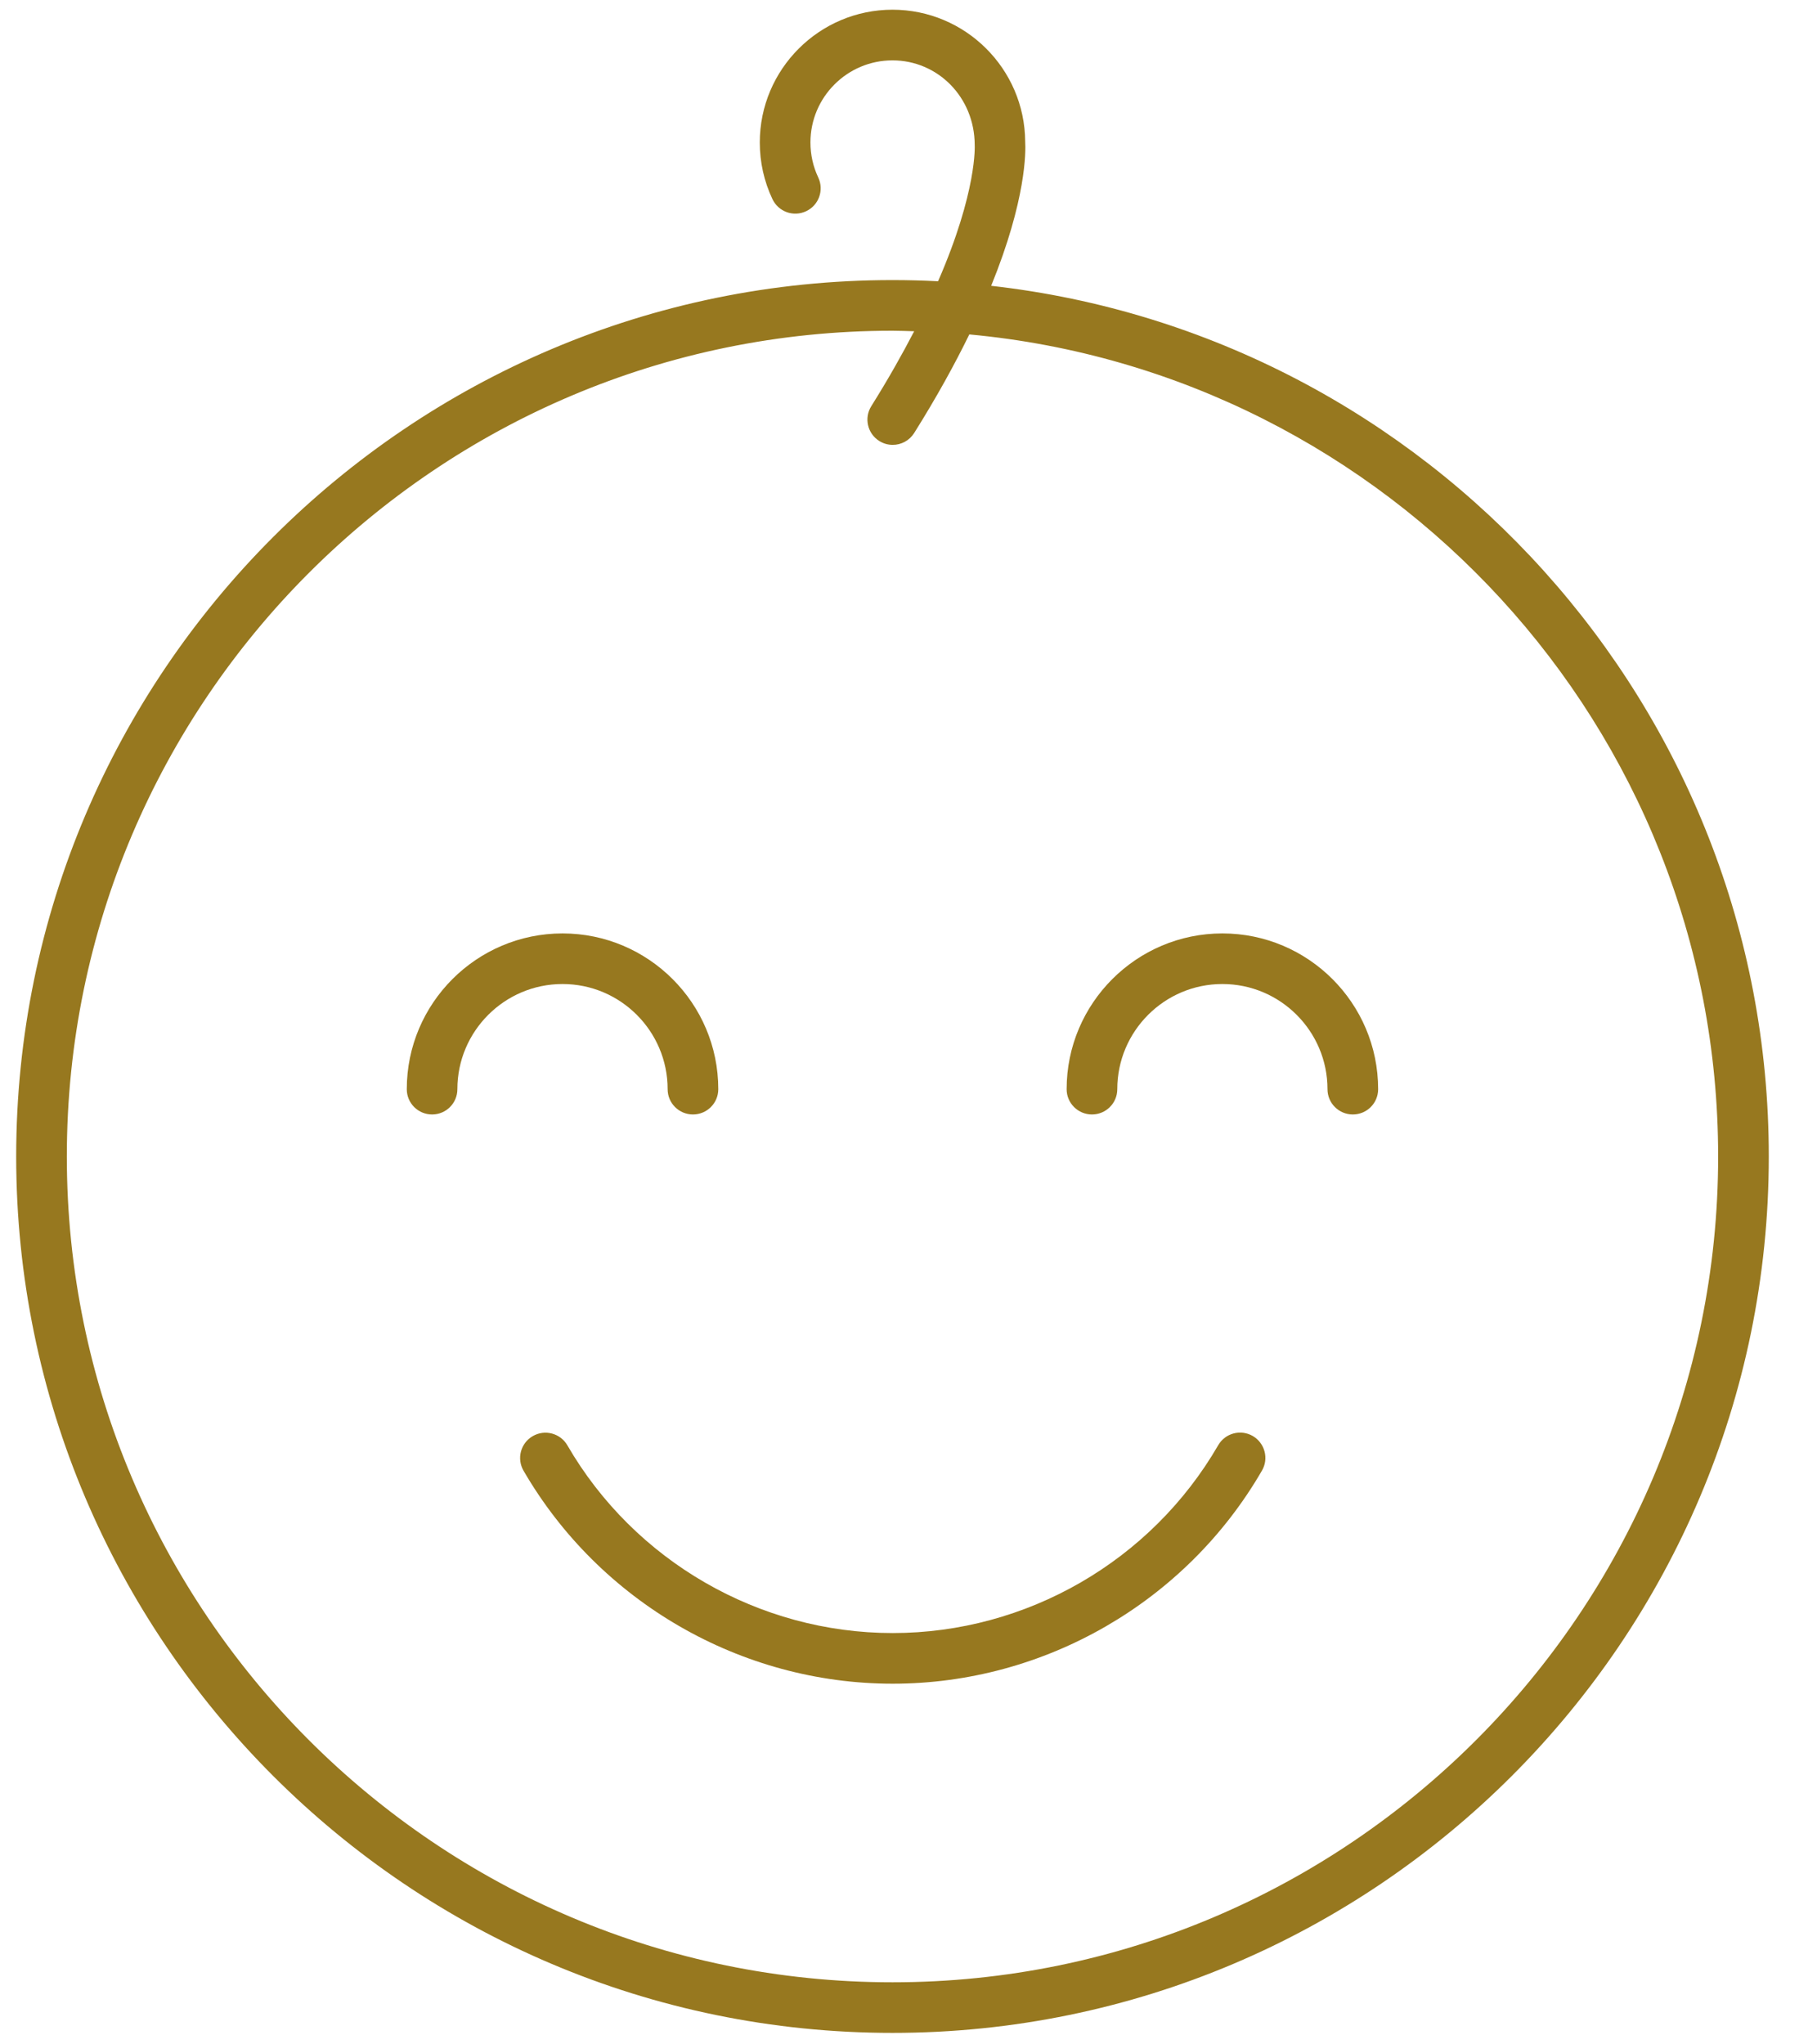 <?xml version="1.0" encoding="UTF-8"?> <svg xmlns="http://www.w3.org/2000/svg" width="32" height="36" viewBox="0 0 32 36" fill="none"> <g clip-path="url(#clip0)"> <path d="M22.063 25.287C21.848 25.164 21.577 25.237 21.454 25.45C20.273 27.49 18.077 28.757 15.722 28.757C13.369 28.757 11.173 27.49 9.992 25.451C9.869 25.238 9.595 25.166 9.383 25.289C9.169 25.412 9.097 25.685 9.22 25.898C10.561 28.211 13.052 29.649 15.722 29.649C18.394 29.649 20.886 28.211 22.225 25.896C22.349 25.683 22.275 25.411 22.063 25.287Z" fill="#97781F"></path> <path d="M11.758 19.18C11.758 19.426 11.958 19.625 12.204 19.625C12.45 19.625 12.65 19.426 12.65 19.18C12.65 17.667 11.419 16.437 9.907 16.437C8.395 16.437 7.164 17.667 7.164 19.18C7.164 19.426 7.363 19.625 7.61 19.625C7.856 19.625 8.055 19.426 8.055 19.18C8.055 18.159 8.886 17.328 9.907 17.328C10.928 17.328 11.758 18.159 11.758 19.18Z" fill="#97781F"></path> <path d="M19.231 19.625C19.477 19.625 19.677 19.426 19.677 19.18C19.677 18.159 20.507 17.328 21.528 17.328C22.549 17.328 23.379 18.159 23.379 19.18C23.379 19.426 23.579 19.625 23.825 19.625C24.072 19.625 24.271 19.426 24.271 19.18C24.271 17.667 23.04 16.437 21.528 16.437C20.016 16.437 18.785 17.667 18.785 19.18C18.785 19.426 18.985 19.625 19.231 19.625Z" fill="#97781F"></path> <path d="M15.718 4.932C7.208 4.932 0.285 11.855 0.285 20.365C0.285 28.875 7.208 35.798 15.718 35.798C24.228 35.798 31.151 28.875 31.151 20.365C31.151 12.443 25.15 5.899 17.456 5.033C18.075 3.512 18.066 2.665 18.055 2.492C18.046 1.211 17.001 0.171 15.718 0.171C14.43 0.171 13.381 1.22 13.381 2.508C13.381 2.857 13.456 3.193 13.604 3.507C13.71 3.729 13.974 3.825 14.198 3.719C14.421 3.614 14.515 3.348 14.411 3.126C14.319 2.932 14.273 2.724 14.273 2.508C14.273 1.711 14.921 1.063 15.718 1.063C16.515 1.063 17.163 1.711 17.166 2.55C17.166 2.561 17.214 3.36 16.521 4.953C16.255 4.939 15.987 4.932 15.718 4.932ZM30.259 20.365C30.259 28.383 23.736 34.907 15.718 34.907C7.7 34.907 1.177 28.383 1.177 20.365C1.177 12.347 7.7 5.824 15.718 5.824C15.846 5.824 15.973 5.83 16.1 5.833C15.89 6.237 15.645 6.673 15.345 7.152C15.214 7.36 15.277 7.636 15.486 7.766C15.559 7.812 15.641 7.834 15.722 7.834C15.87 7.834 16.015 7.76 16.1 7.625C16.501 6.986 16.817 6.409 17.071 5.889C24.457 6.574 30.259 12.803 30.259 20.365Z" fill="#97781F"></path> </g> <defs> <clipPath id="clip0"> <rect width="30.857" height="36" fill="white" transform="translate(0.289)"></rect> </clipPath> </defs> </svg> 